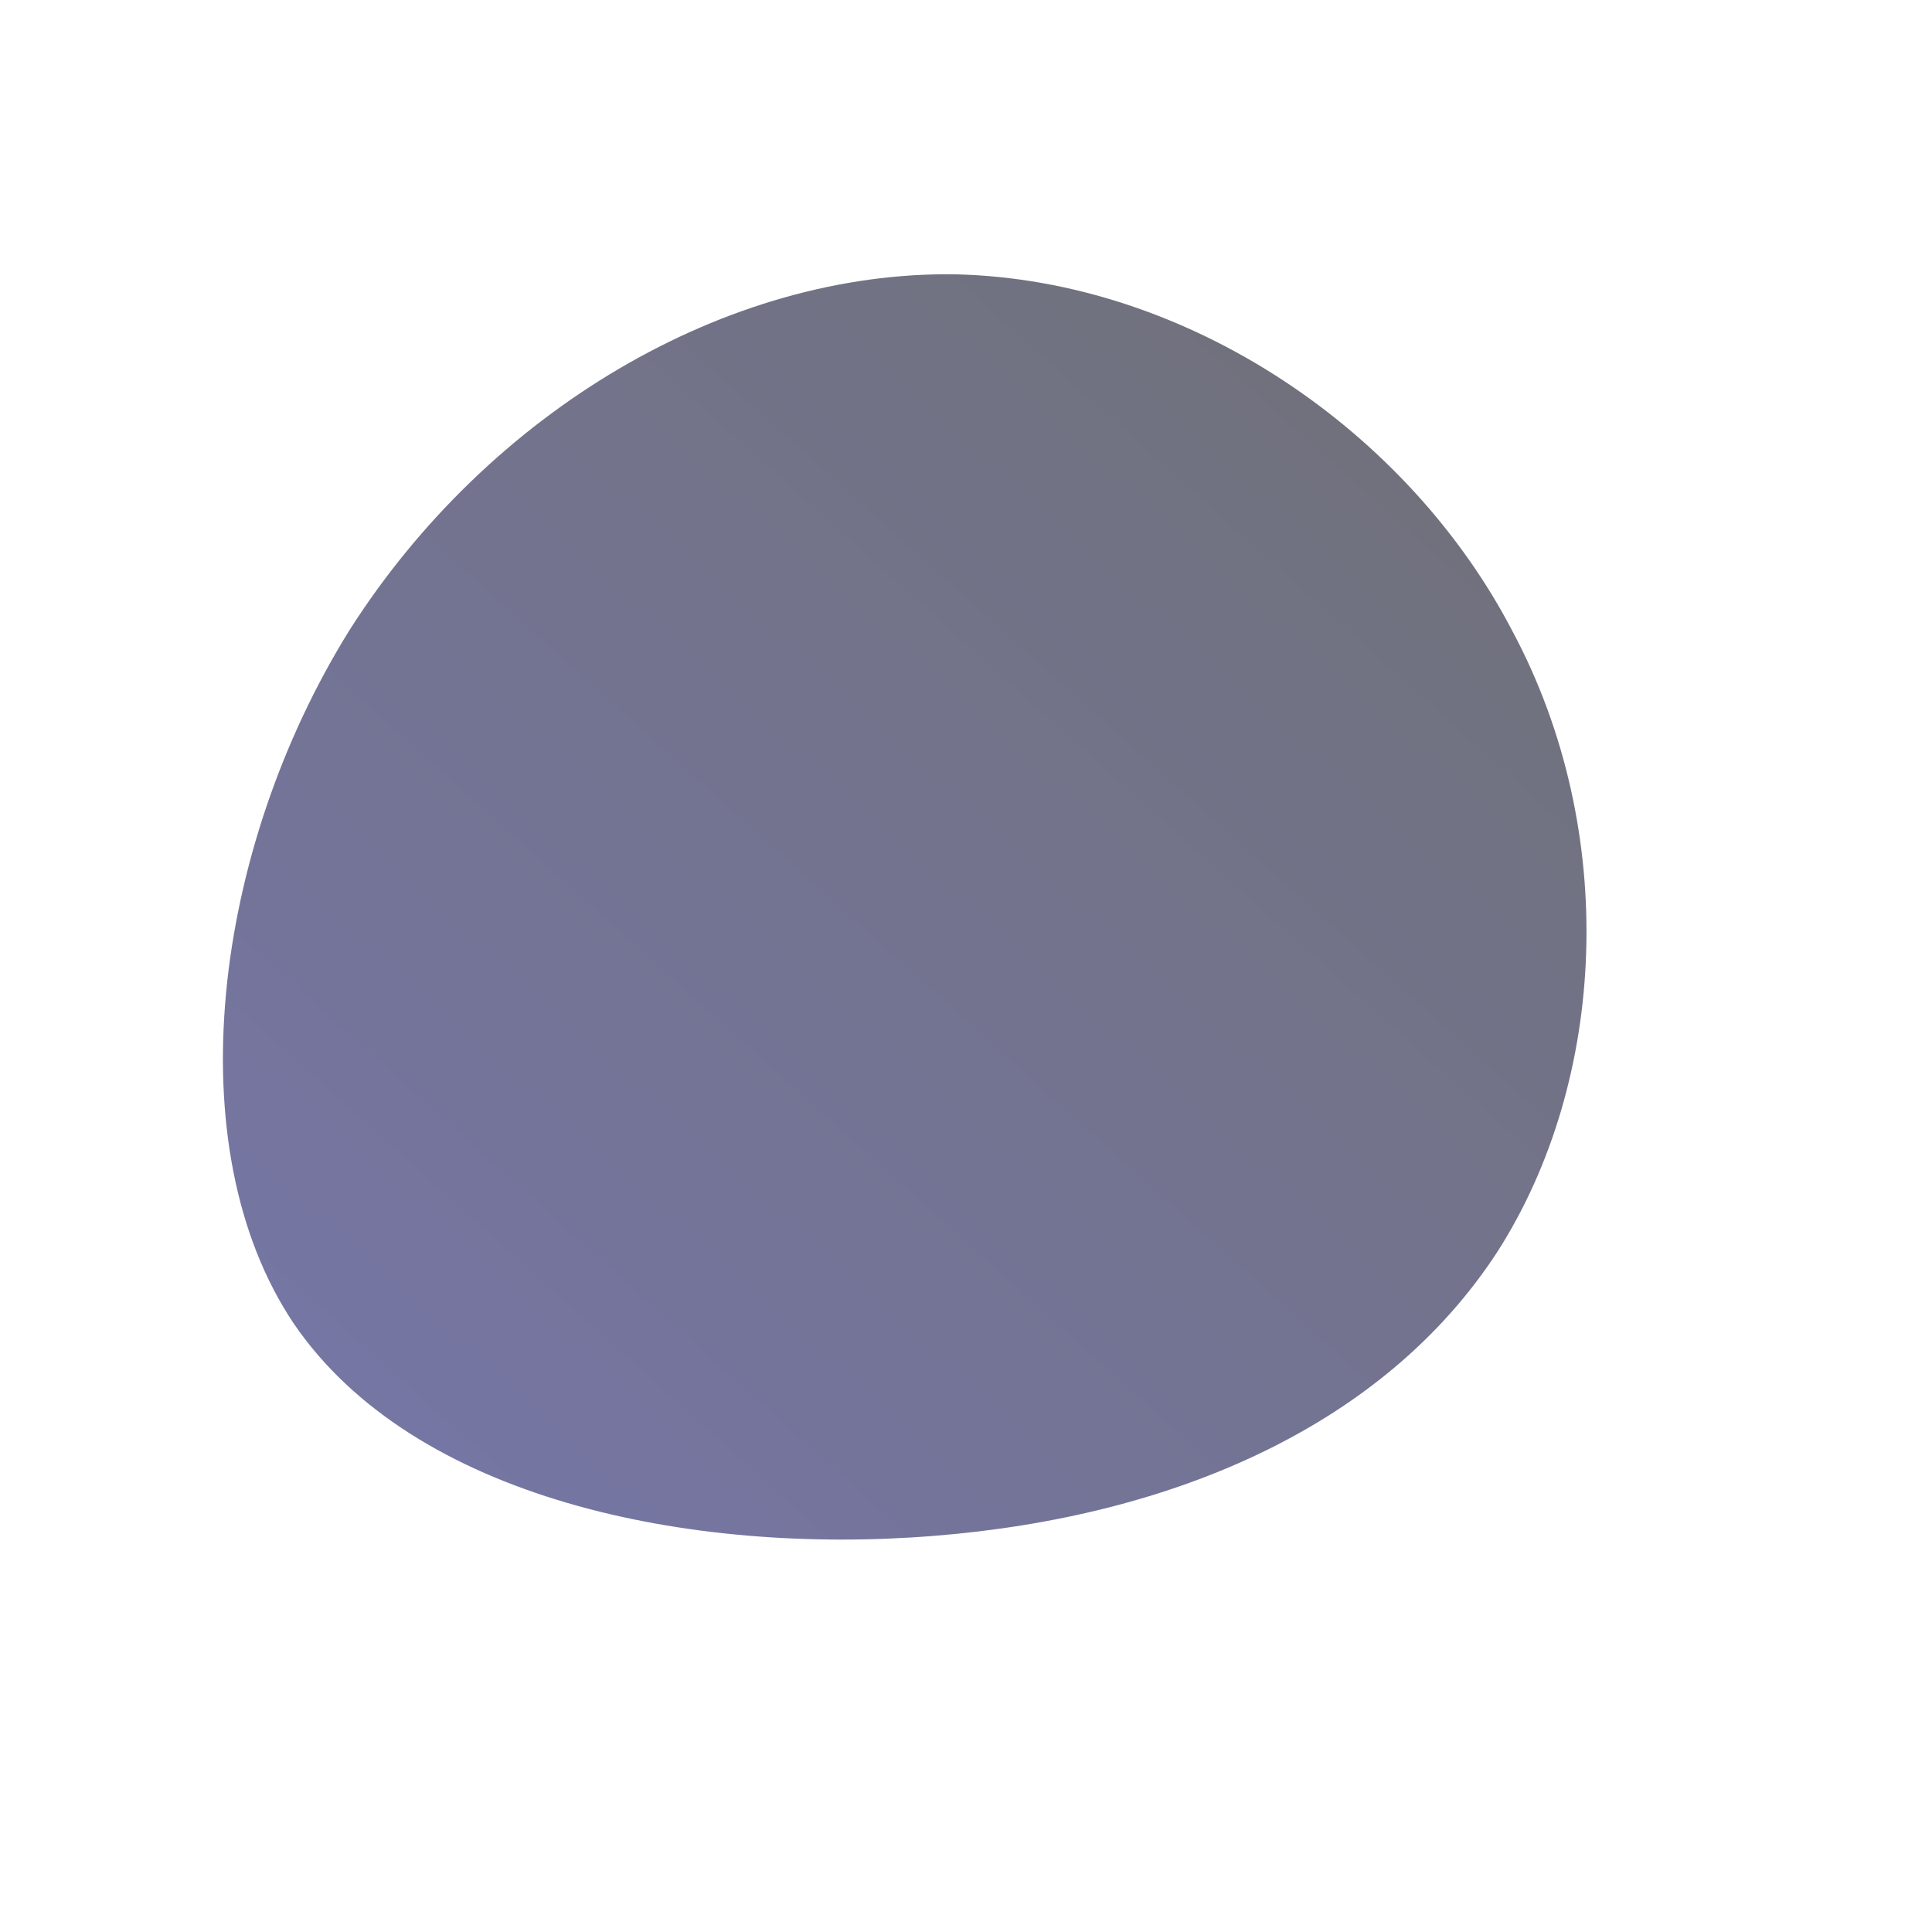 <!--?xml version="1.0" standalone="no"?-->
              <svg id="sw-js-blob-svg" viewBox="0 0 100 100" xmlns="http://www.w3.org/2000/svg" version="1.1">
                    <defs> 
                        <linearGradient id="sw-gradient" x1="0" x2="1" y1="1" y2="0">
                            <stop id="stop1" stop-color="rgba(18.968, 18.868, 107.792, 0.58)" offset="0%"></stop>
                            <stop id="stop2" stop-color="rgba(12.169, 13.429, 21.316, 0.59)" offset="100%"></stop>
                        </linearGradient>
                    </defs>
                <path fill="url(#sw-gradient)" d="M28.3,-17.3C33.8,-7,33.2,5.9,27.5,14.8C21.7,23.7,10.9,28.5,-1.7,29.5C-14.3,30.5,-28.6,27.6,-34.8,18.5C-40.9,9.4,-39,-6,-31.9,-17.4C-24.7,-28.7,-12.4,-36,-0.5,-35.8C11.5,-35.5,22.9,-27.7,28.3,-17.3Z" width="100%" height="100%" transform="translate(50 50)" stroke-width="0" style="transition: all 0.3s ease 0s;" stroke="url(#sw-gradient)"></path>
              </svg>